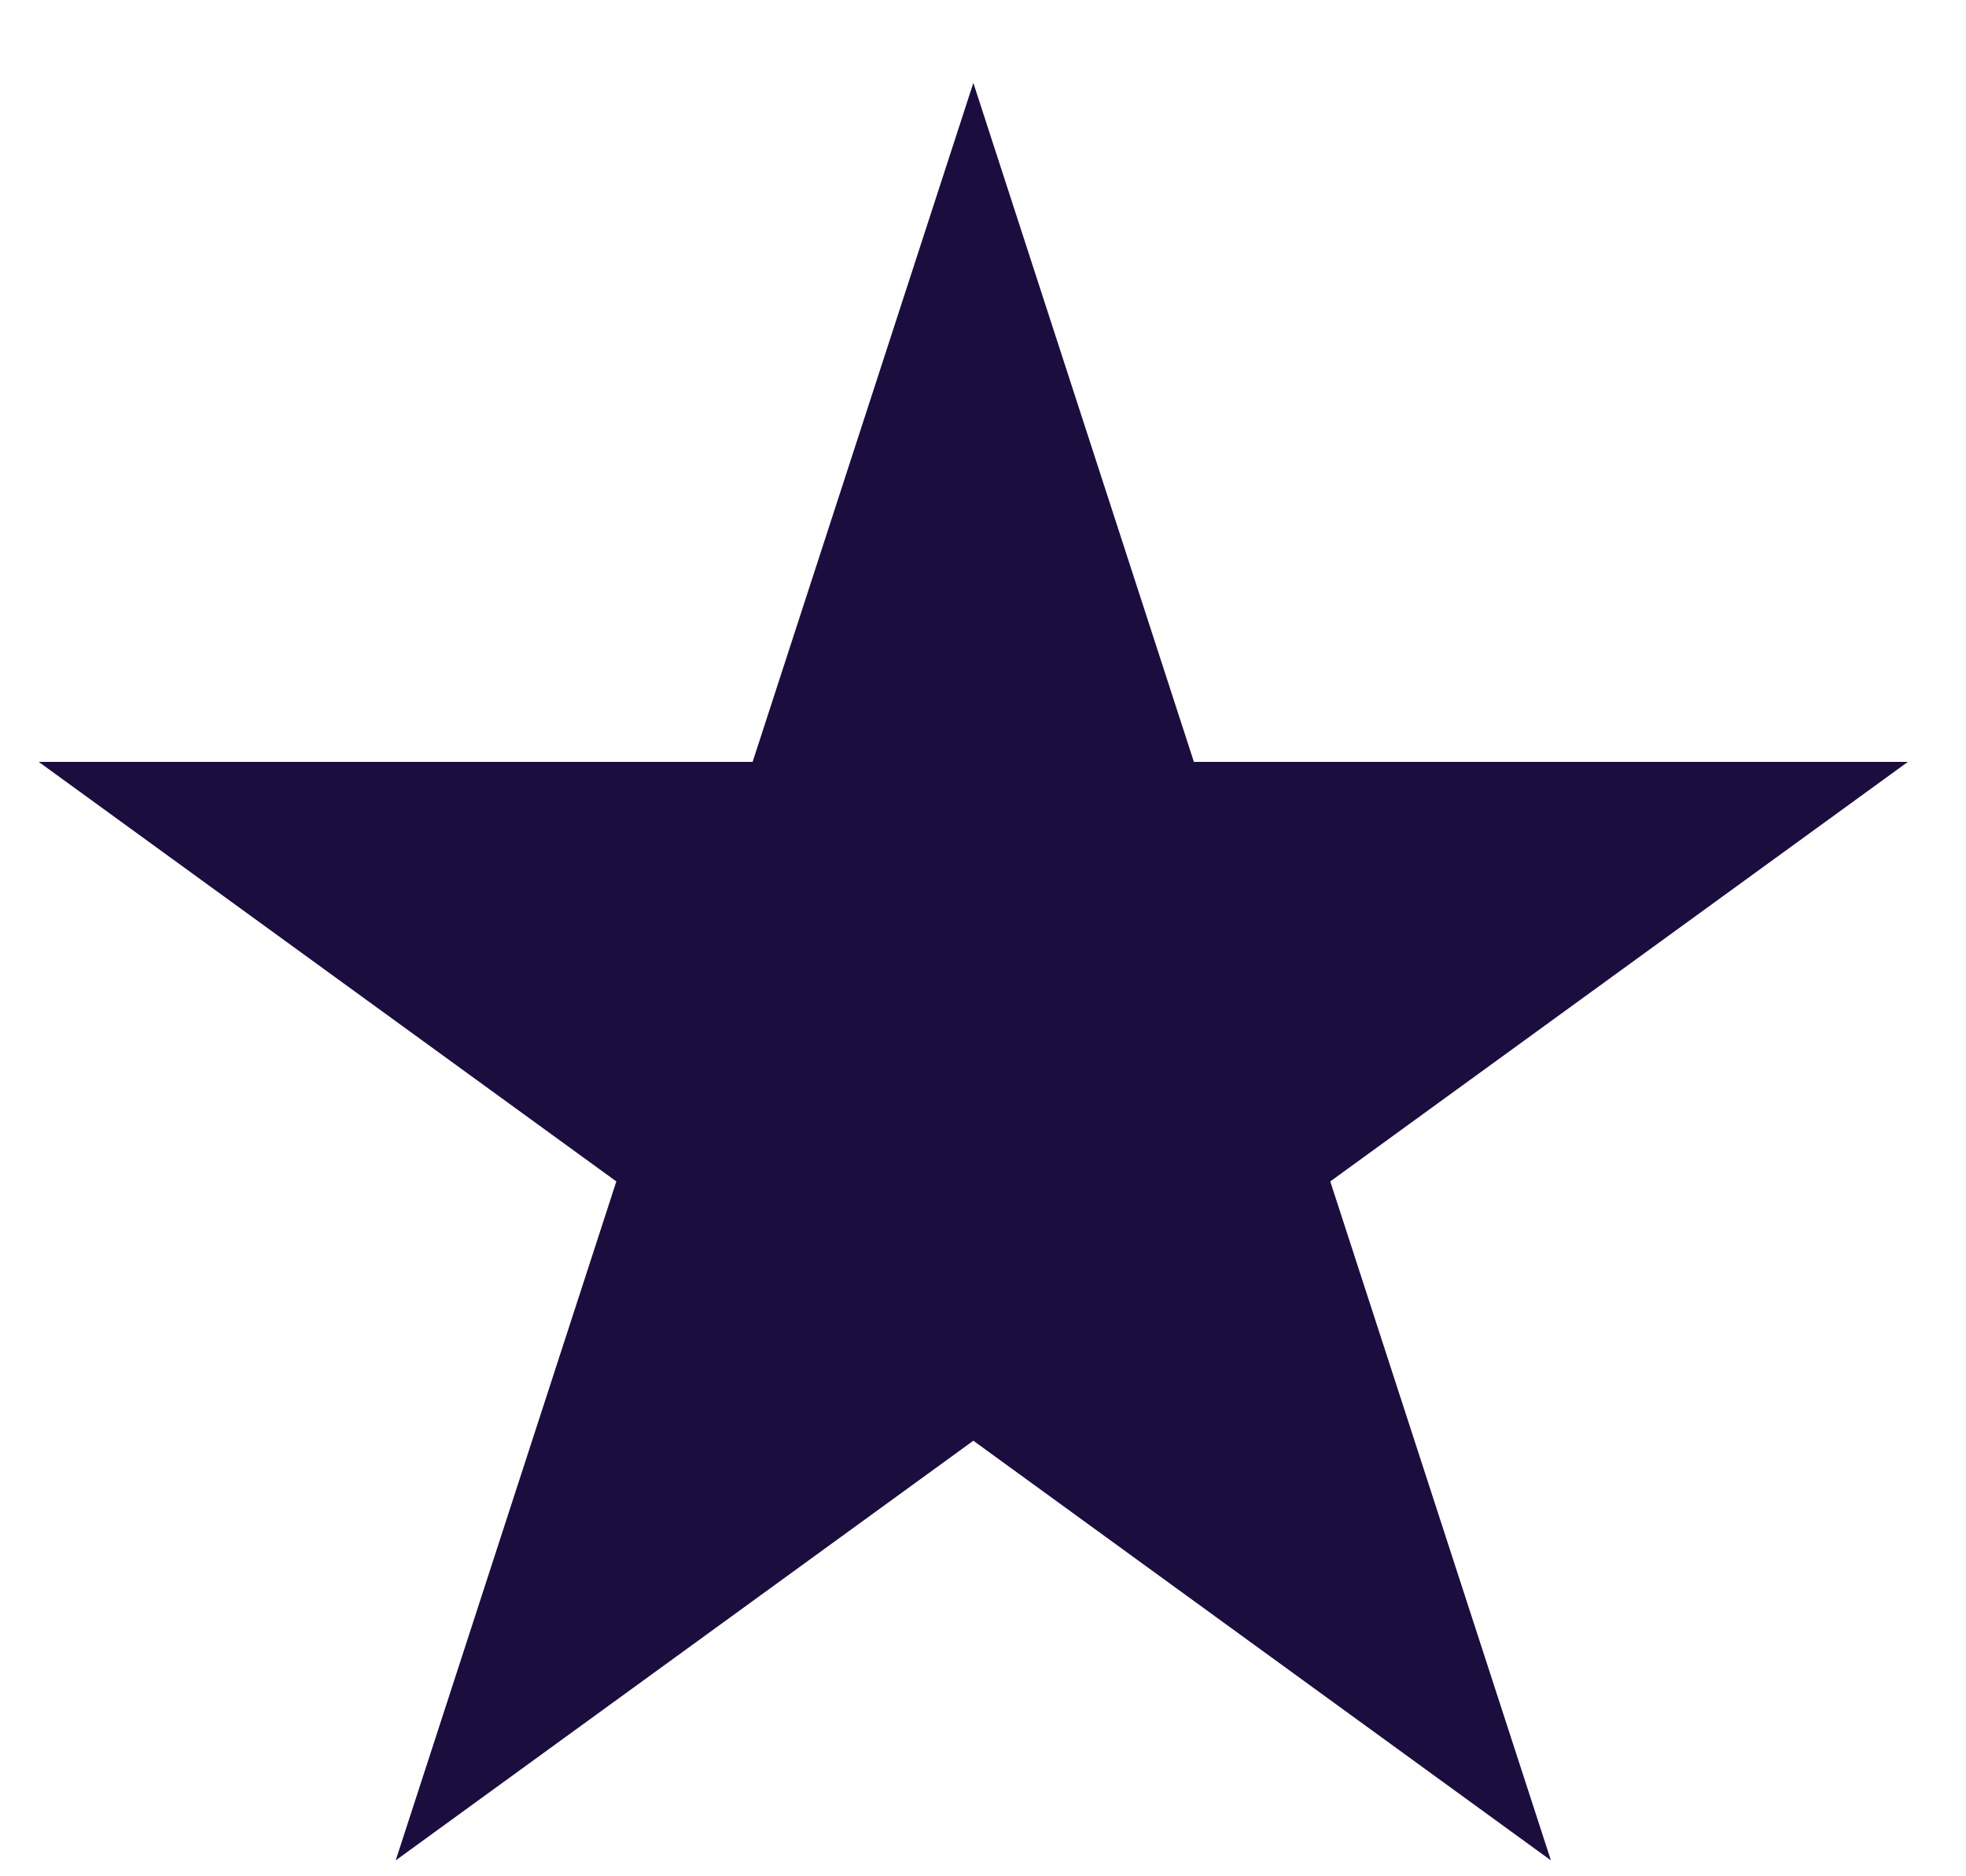 <svg width="22" height="21" viewBox="0 0 22 21" fill="none" xmlns="http://www.w3.org/2000/svg">
<path d="M10.892 0.928L13.36 8.527L21.35 8.527L14.886 13.223L17.355 20.822L10.892 16.125L4.428 20.822L6.897 13.223L0.433 8.527L8.422 8.527L10.892 0.928Z" fill="#1C0D3F"/>
</svg>
